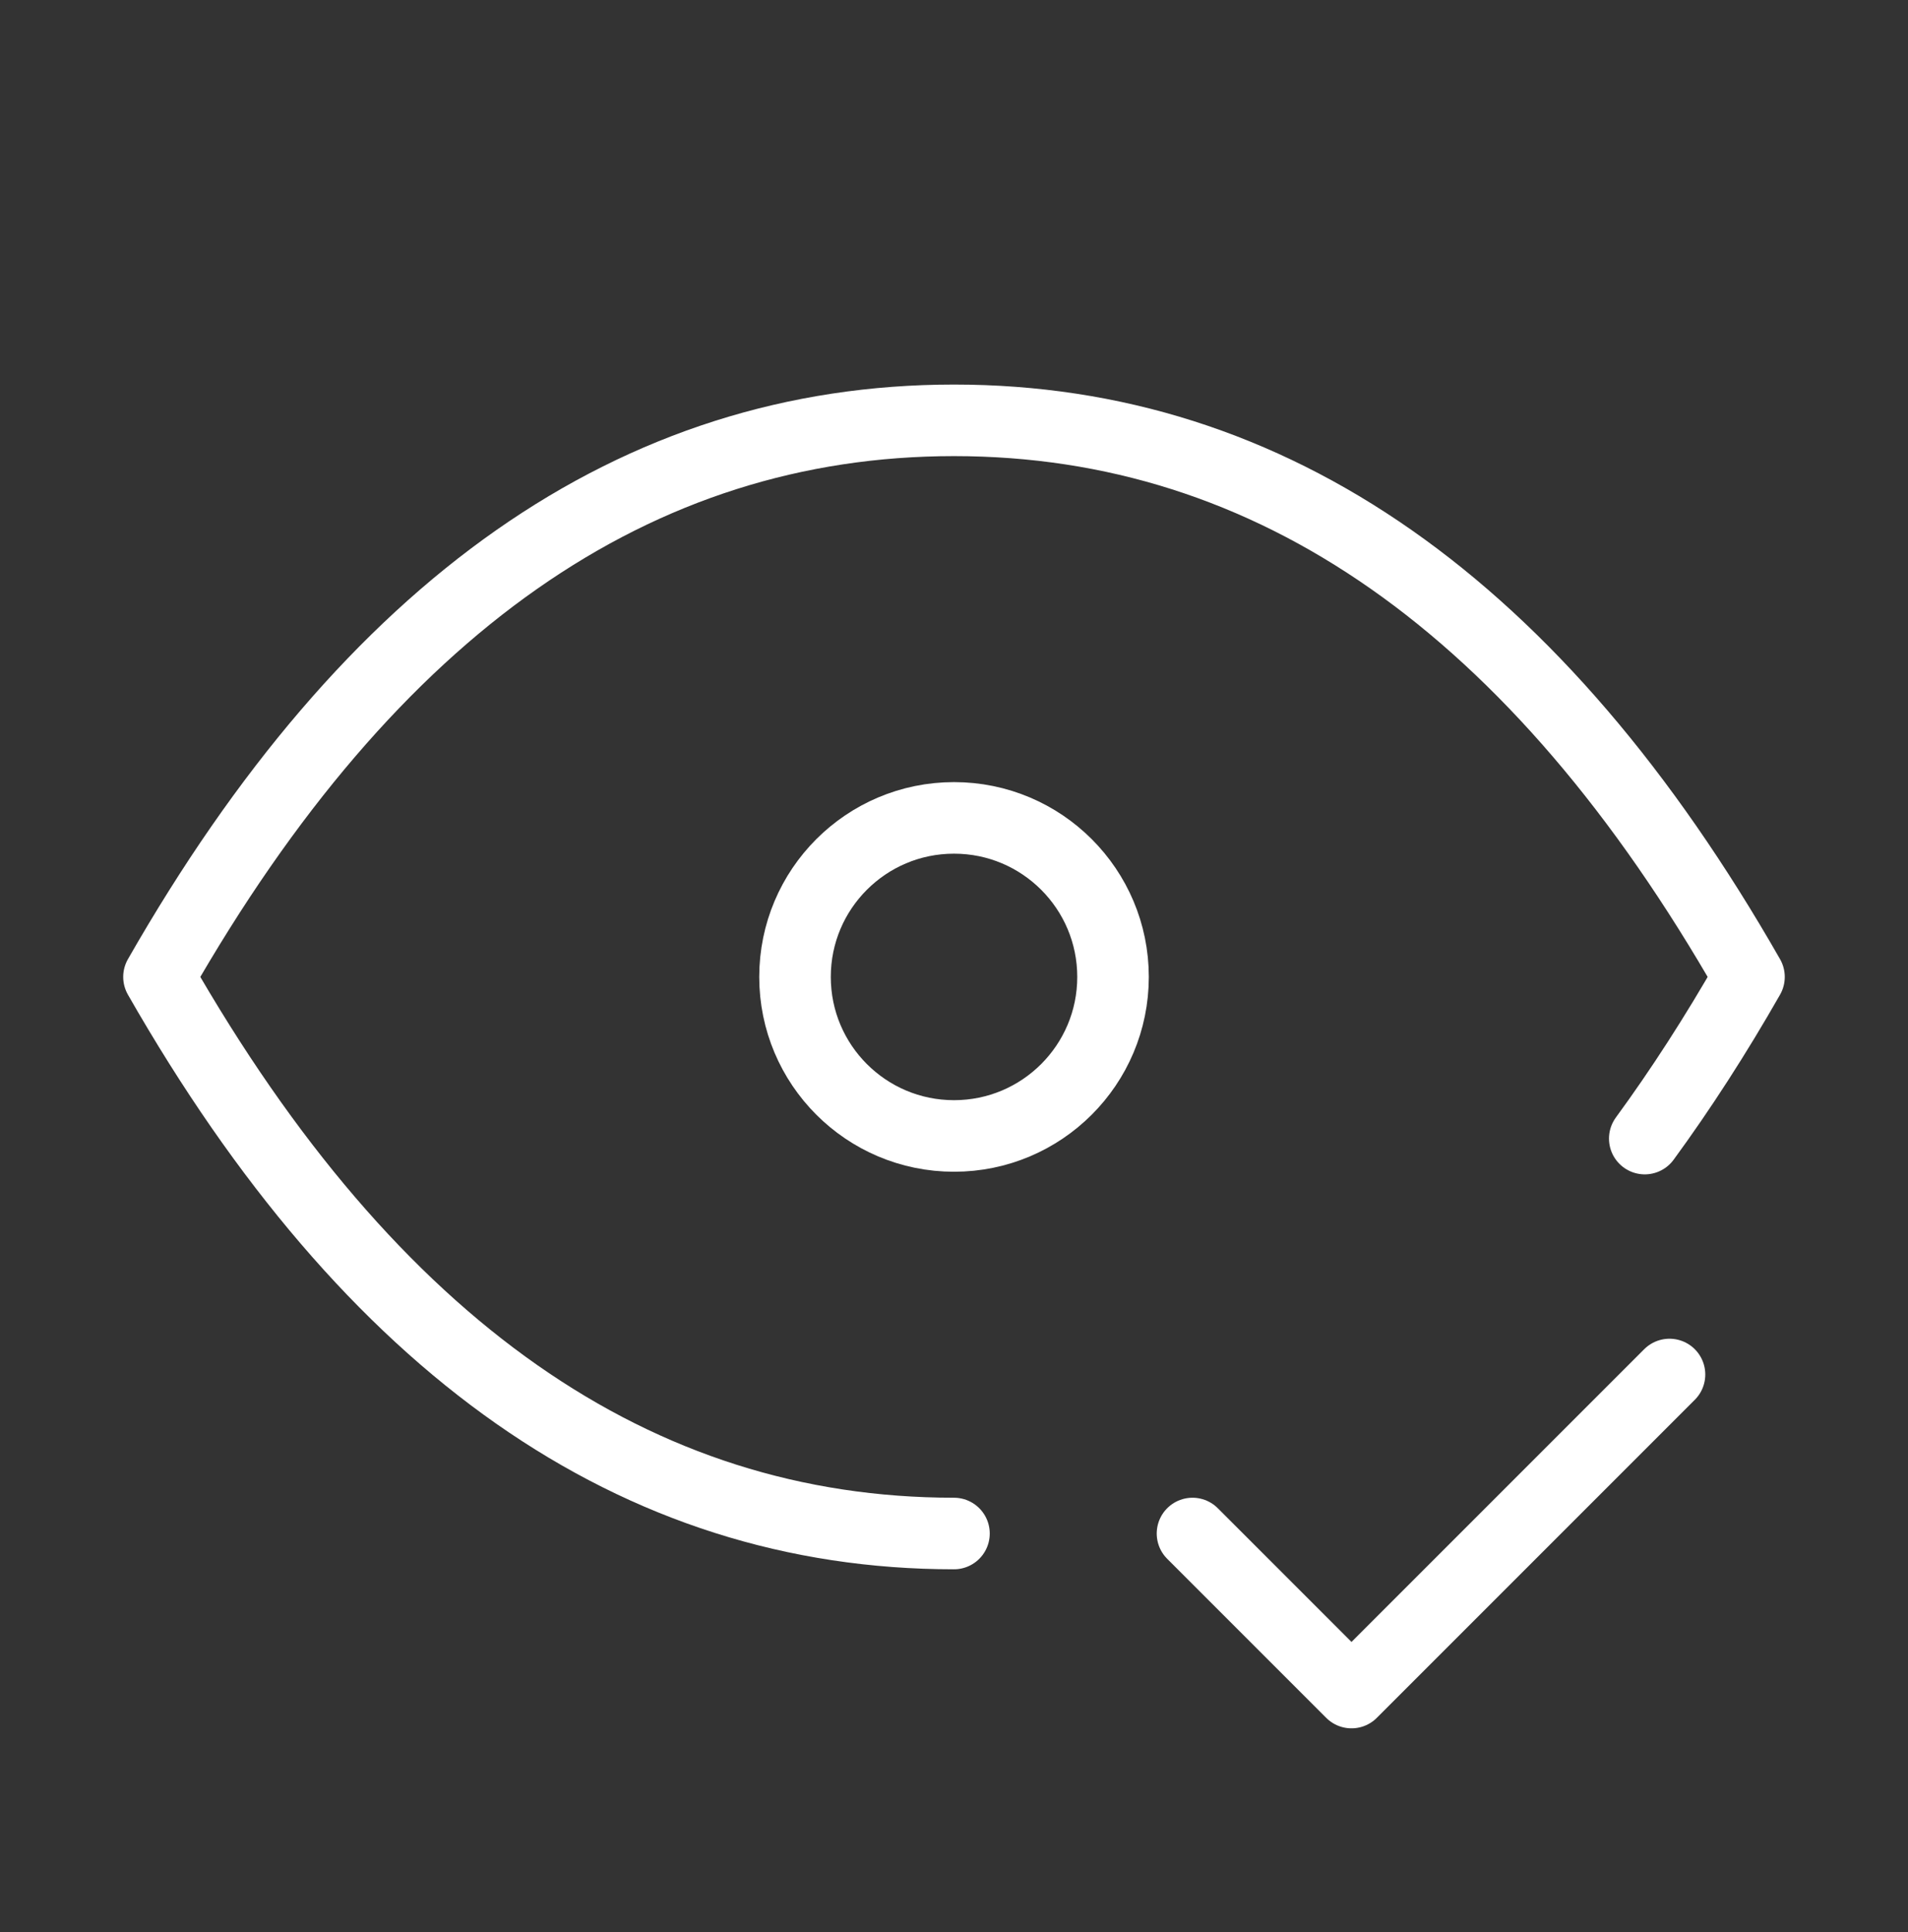 <svg width="80" height="81" viewBox="0 0 80 81" fill="none" xmlns="http://www.w3.org/2000/svg">
<rect x="0" y="0" width="80" height="81" fill="#333333" stroke="none"/>
<circle cx="40.001" cy="40.954" r="6.667" stroke="white" stroke-width="3" stroke-linecap="round" stroke-linejoin="round"/>
<path d="M39.999 64.287C26.666 64.287 15.556 56.511 6.666 40.954C15.556 25.397 26.666 17.621 39.999 17.621C53.333 17.621 64.443 25.397 73.333 40.954C71.933 43.407 70.473 45.667 68.963 47.731" stroke="white" stroke-width="3" stroke-linecap="round" stroke-linejoin="round"/>
<path d="M50 64.287L56.667 70.954L70 57.621" stroke="white" stroke-width="3" stroke-linecap="round" stroke-linejoin="round"/>
</svg>
